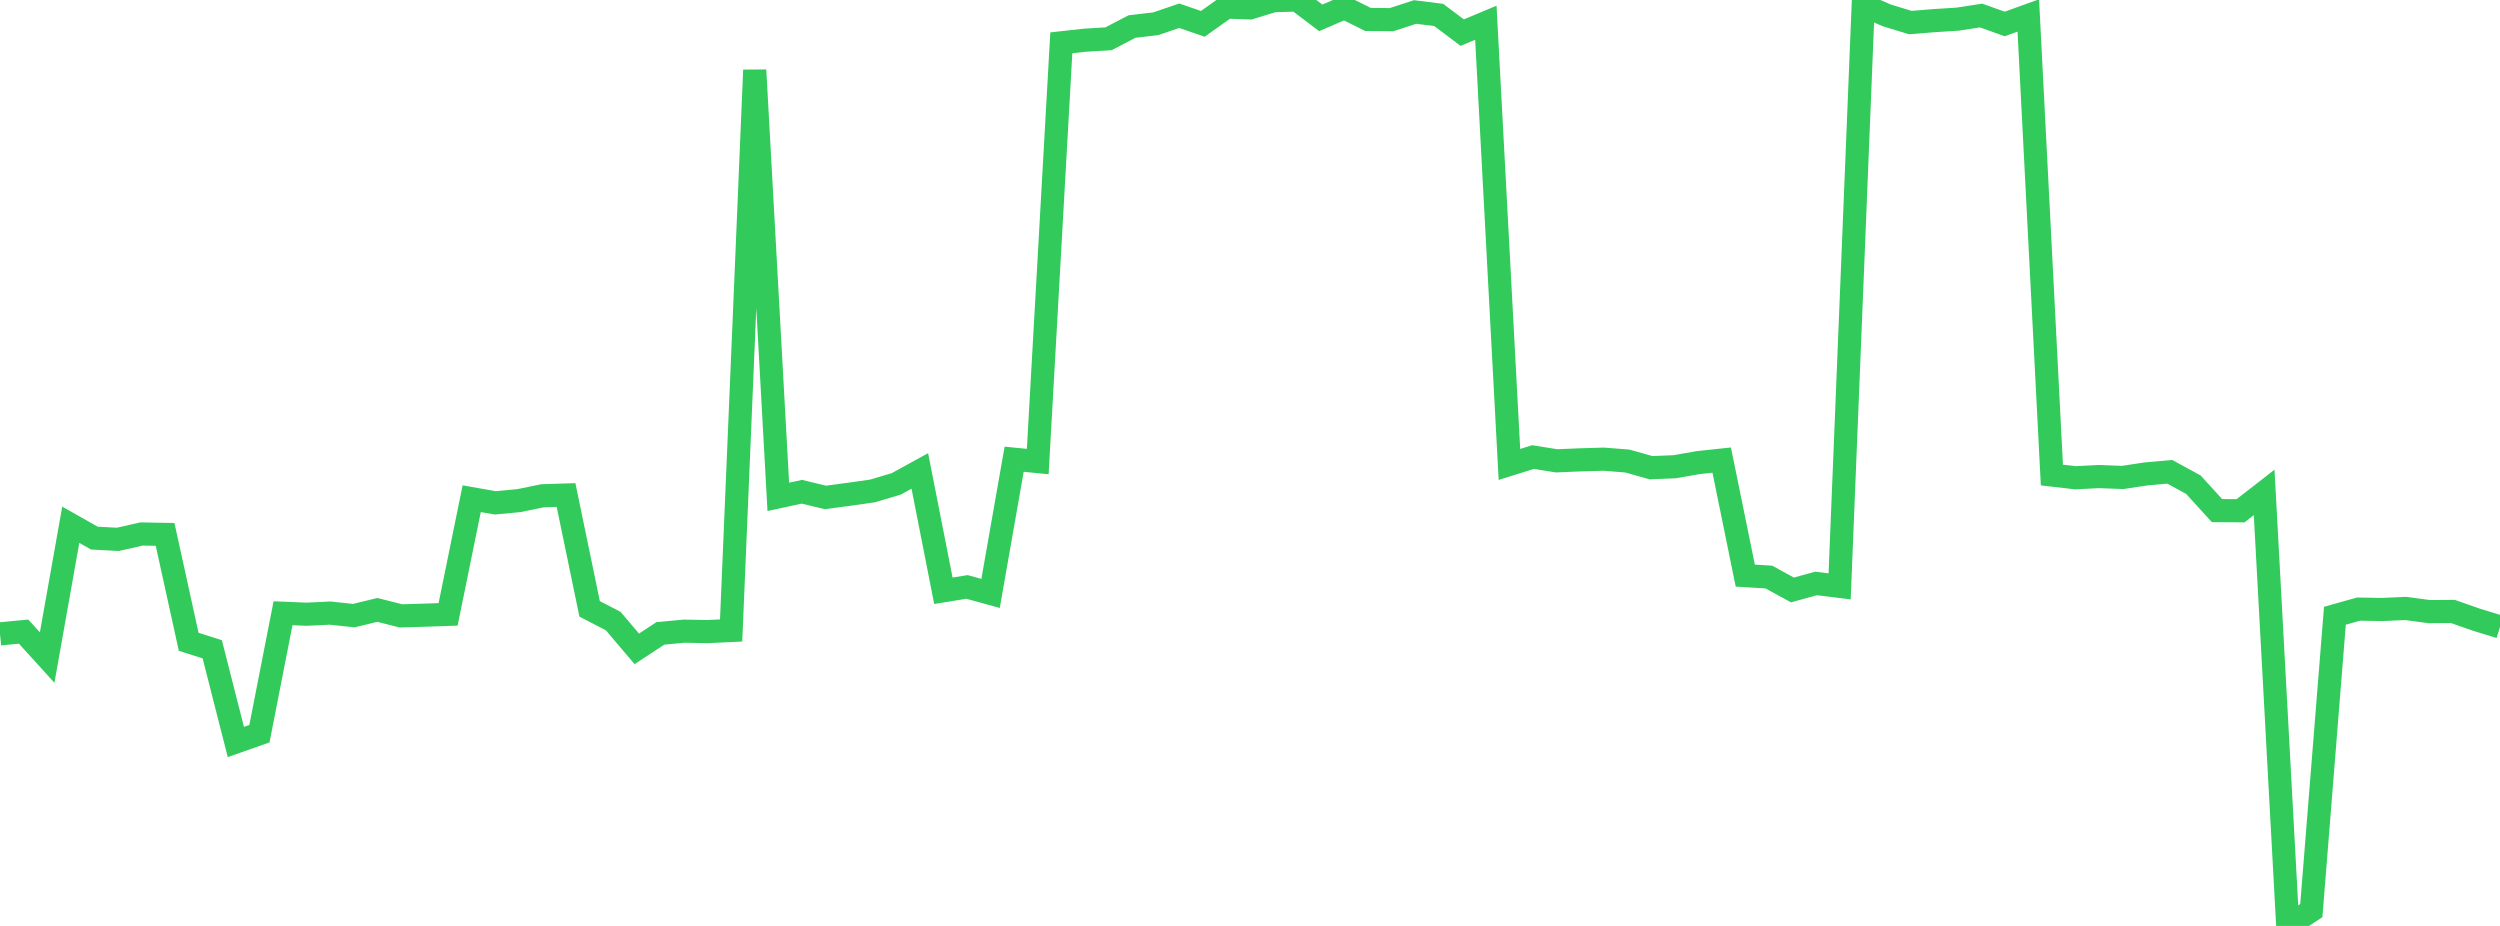 <?xml version="1.0" standalone="no"?>
<!DOCTYPE svg PUBLIC "-//W3C//DTD SVG 1.1//EN" "http://www.w3.org/Graphics/SVG/1.1/DTD/svg11.dtd">

<svg width="135" height="50" viewBox="0 0 135 50" preserveAspectRatio="none" 
  xmlns="http://www.w3.org/2000/svg"
  xmlns:xlink="http://www.w3.org/1999/xlink">


<polyline points="0.0, 34.23 1.274, 34.107 2.547, 35.509 3.821, 28.337 5.094, 29.057 6.368, 29.125 7.642, 28.835 8.915, 28.858 10.189, 34.658 11.462, 35.062 12.736, 40.067 14.009, 39.62 15.283, 33.115 16.557, 33.168 17.83, 33.107 19.104, 33.244 20.377, 32.935 21.651, 33.258 22.925, 33.22 24.198, 33.176 25.472, 26.929 26.745, 27.154 28.019, 27.034 29.292, 26.772 30.566, 26.731 31.84, 32.879 33.113, 33.537 34.387, 35.039 35.66, 34.204 36.934, 34.083 38.208, 34.106 39.481, 34.045 40.755, 3.784 42.028, 26.83 43.302, 26.555 44.575, 26.862 45.849, 26.691 47.123, 26.51 48.396, 26.13 49.67, 25.43 50.943, 31.902 52.217, 31.694 53.491, 32.045 54.764, 24.798 56.038, 24.924 57.311, 2.312 58.585, 2.171 59.858, 2.095 61.132, 1.432 62.406, 1.284 63.679, 0.85 64.953, 1.288 66.226, 0.381 67.5, 0.427 68.774, 0.035 70.047, 0.0 71.321, 0.964 72.594, 0.415 73.868, 1.049 75.142, 1.062 76.415, 0.648 77.689, 0.807 78.962, 1.762 80.236, 1.227 81.509, 25.08 82.783, 24.681 84.057, 24.885 85.33, 24.832 86.604, 24.795 87.877, 24.896 89.151, 25.255 90.425, 25.205 91.698, 24.982 92.972, 24.845 94.245, 31.083 95.519, 31.161 96.792, 31.858 98.066, 31.507 99.34, 31.664 100.613, 0.273 101.887, 0.832 103.16, 1.219 104.434, 1.115 105.708, 1.034 106.981, 0.839 108.255, 1.294 109.528, 0.835 110.802, 25.652 112.075, 25.798 113.349, 25.734 114.623, 25.782 115.896, 25.59 117.17, 25.479 118.443, 26.173 119.717, 27.573 120.991, 27.581 122.264, 26.59 123.538, 50.0 124.811, 49.172 126.085, 33.251 127.358, 32.892 128.632, 32.913 129.906, 32.856 131.179, 33.027 132.453, 33.018 133.726, 33.464 135.0, 33.854" fill="none" stroke="#32ca5b" stroke-width="1.25"/>

</svg>